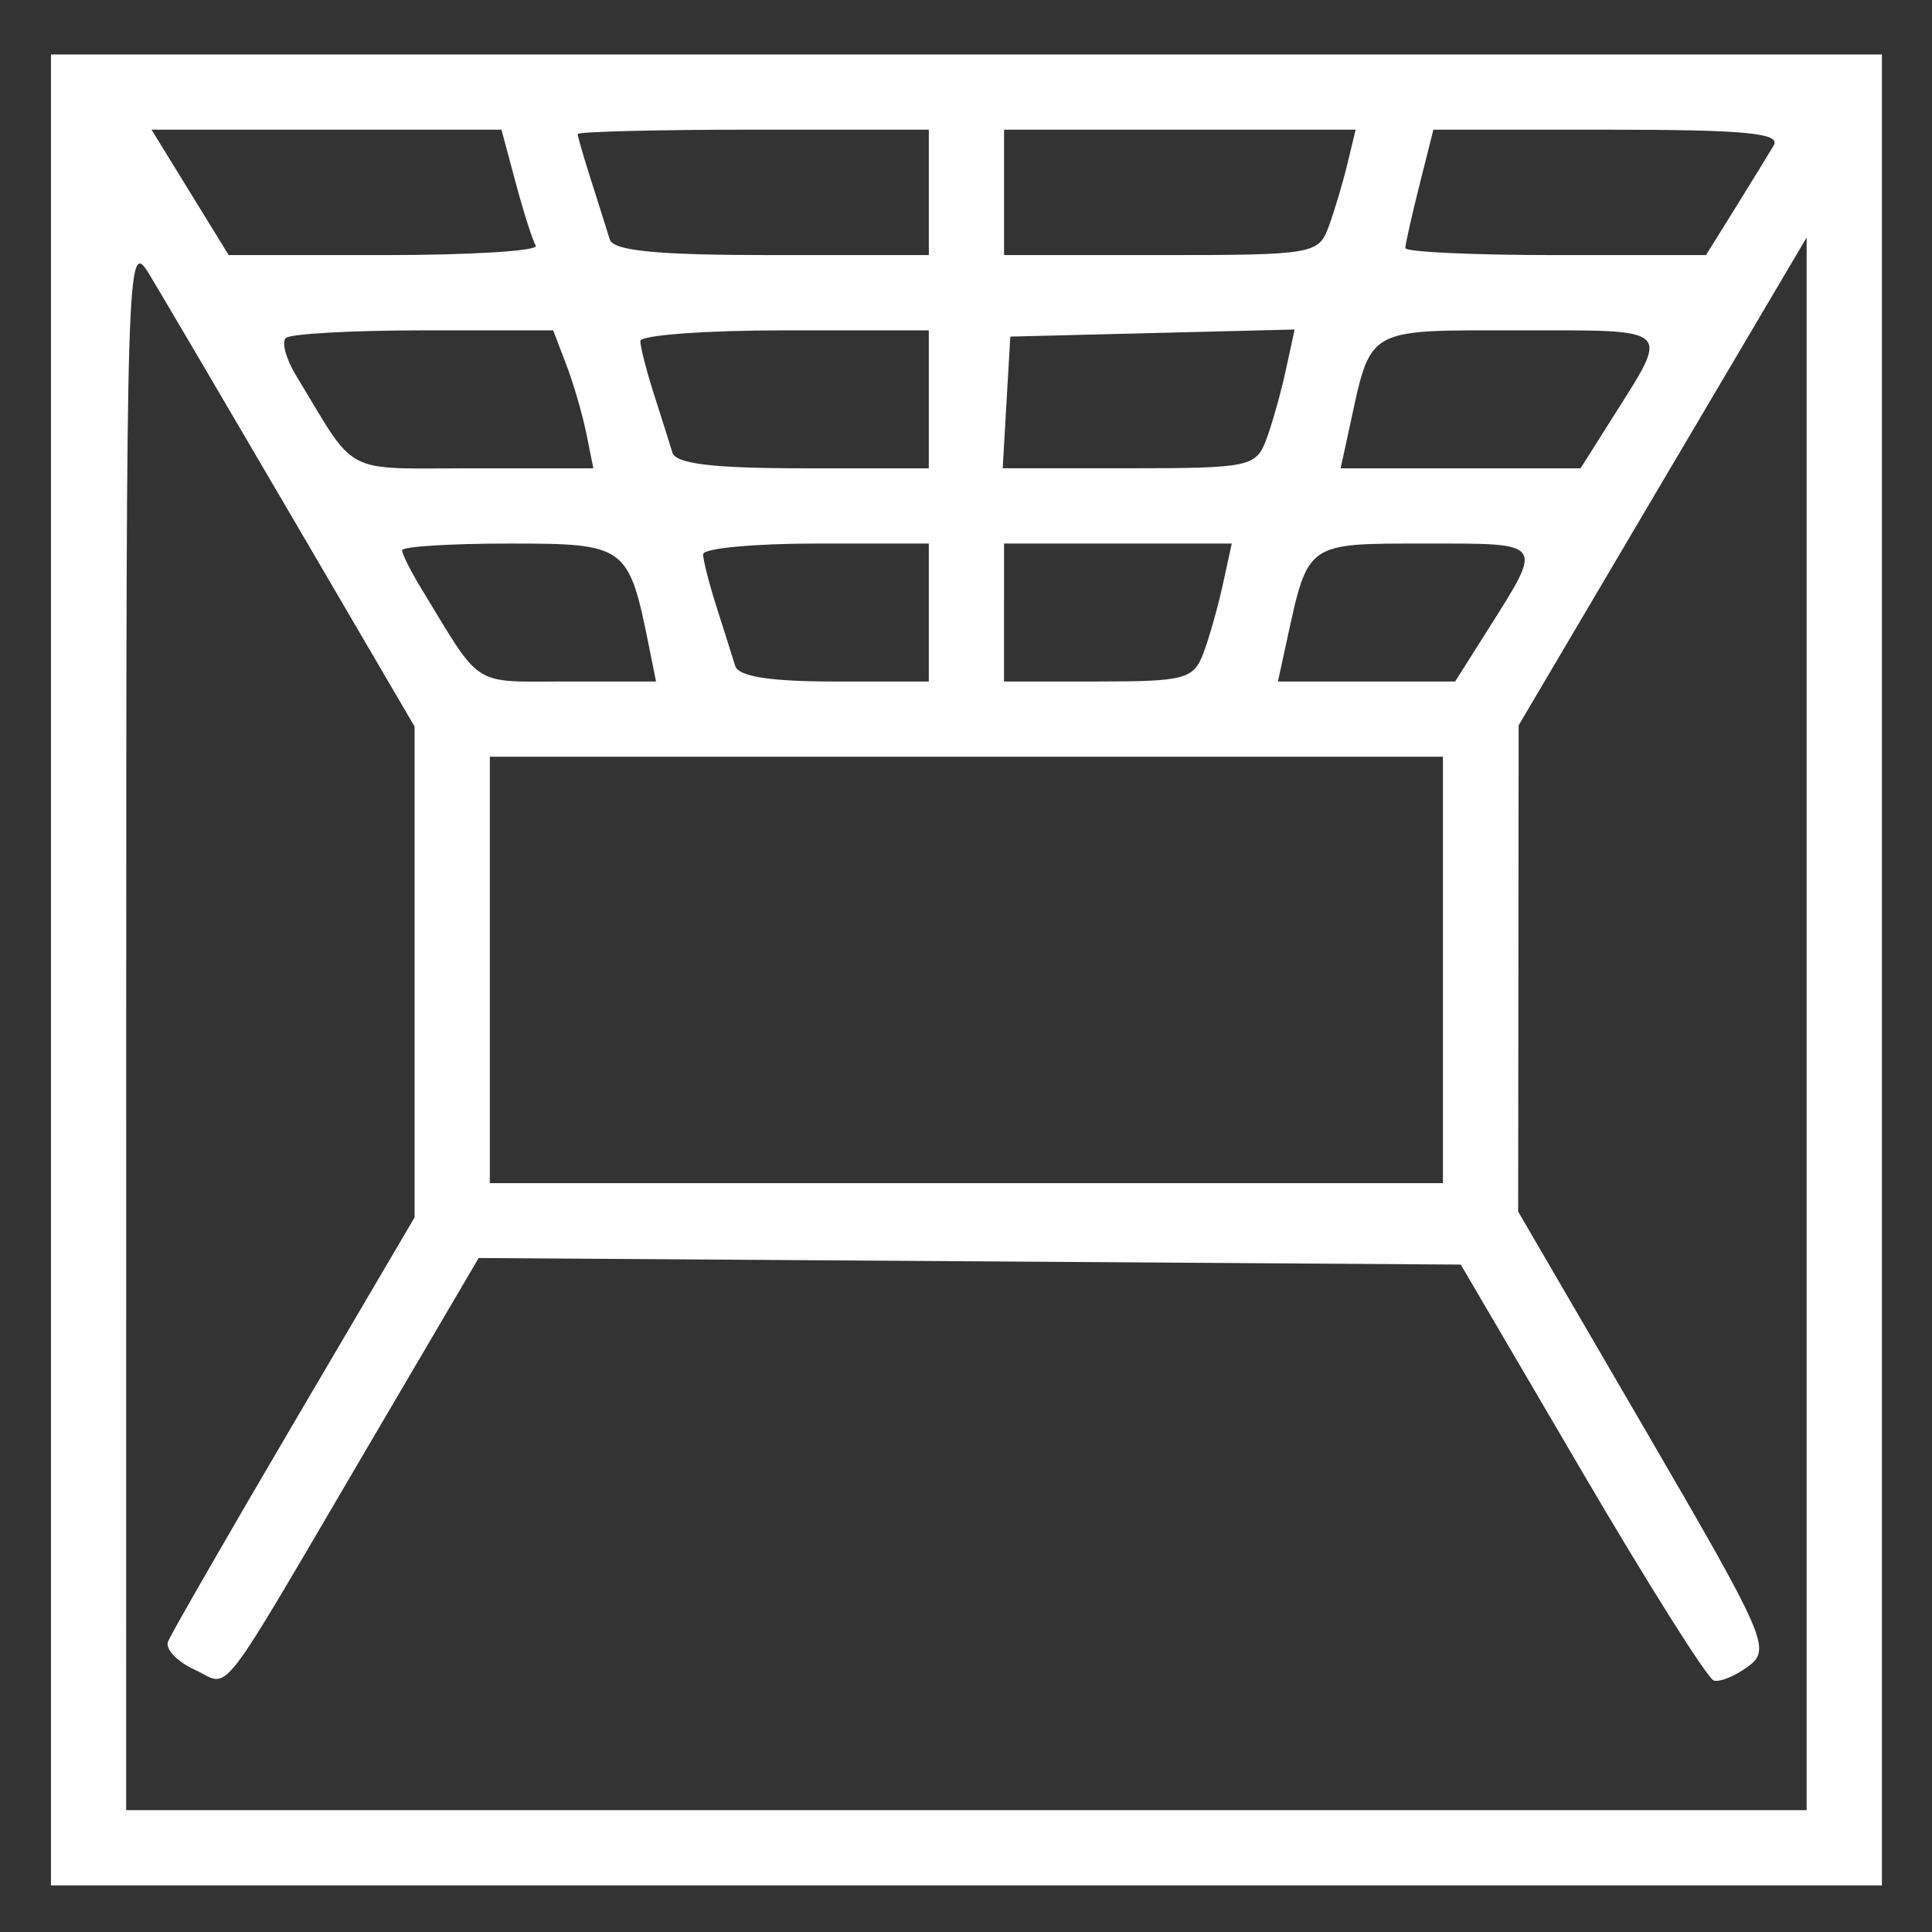 <?xml version="1.0" encoding="UTF-8"?>
<svg width="80" height="80" fill="none" version="1.1" viewBox="0 0 80 80" xml:space="preserve" xmlns="http://www.w3.org/2000/svg"><rect x="0" y="0" width="80" height="80" fill="#333333" stroke="none"/><path d="m2.11 2.254v75.816h75.816v-75.816h-37.907zm4.164 3.116h14.49l0.592 2.207c0.326 1.214 0.699 2.383 0.83 2.597 0.131 0.214-2.677 0.389-6.24 0.389h-6.477l-1.597-2.597zm24.916 0h7.271v5.193h-6.508c-4.754 0-6.561-0.175-6.705-0.65-0.109-0.357-0.451-1.443-0.762-2.414-0.311-0.971-0.565-1.847-0.565-1.947 0-0.1 3.271-0.183 7.27-0.183zm10.386 0h14.559l-0.345 1.428c-0.19 0.785-0.539 1.954-0.776 2.597-0.415 1.127-0.663 1.168-6.934 1.168h-6.504v-2.597zm17.778 0h7.239c5.65 0 7.154 0.142 6.855 0.649-0.211 0.357-0.929 1.526-1.595 2.597l-1.211 1.947h-6.225c-3.424 0-6.225-0.131-6.225-0.29 0-0.159 0.262-1.327 0.581-2.596zm15.455 4.464v65.12h-69.584l0.001-32.585c0.002-31.724 0.027-32.544 0.946-31.027 0.519 0.857 3.206 5.425 5.97 10.151l5.026 8.593v20.323l-4.997 8.502c-2.748 4.676-5.094 8.755-5.213 9.064-0.119 0.309 0.375 0.832 1.098 1.161 1.53 0.697 0.766 1.685 7.262-9.378l4.502-7.666 40.668 0.272 5.005 8.542c2.752 4.698 5.215 8.605 5.472 8.681 0.257 0.076 0.907-0.194 1.445-0.601 0.93-0.703 0.719-1.184-4.284-9.778l-5.262-9.038 0.01-10.068 0.01-10.068 5.961-10.102zm-21.201 3.81-0.37 1.705c-0.204 0.938-0.57 2.23-0.812 2.873-0.416 1.105-0.723 1.168-5.673 1.168h-5.233l0.157-2.726 0.157-2.726 5.887-0.147zm-36.081 0.035h5.379l0.545 1.428c0.299 0.785 0.673 2.071 0.831 2.856l0.287 1.428h-4.986c-5.482 0-4.764 0.376-7.32-3.835-0.414-0.681-0.608-1.382-0.432-1.558s2.739-0.319 5.697-0.319zm14.96 0h5.972v5.712h-5.21c-3.716 0-5.265-0.186-5.406-0.649-0.109-0.357-0.452-1.444-0.763-2.414-0.311-0.971-0.565-1.964-0.565-2.207 0-0.243 2.688-0.442 5.972-0.442zm30.421 0c6.429 0 6.251-0.166 3.877 3.595l-1.337 2.117h-9.936l0.367-1.688c0.912-4.192 0.618-4.024 7.028-4.024zm-41.832 8.828c4.861 0 4.956 0.07 5.802 4.284l0.287 1.428h-3.688c-4.001 0-3.49 0.327-6.048-3.876-0.428-0.704-0.779-1.405-0.779-1.558 0-0.153 1.992-0.278 4.426-0.278zm12.71 0h4.674v5.712h-3.911c-2.677 0-3.973-0.205-4.108-0.649-0.109-0.357-0.452-1.444-0.763-2.414-0.311-0.971-0.564-1.964-0.564-2.207s2.103-0.442 4.674-0.442zm7.789 0h9.429l-0.367 1.688c-0.202 0.928-0.566 2.213-0.808 2.856-0.403 1.069-0.772 1.168-4.348 1.168h-3.907v-2.856zm17.438 0c4.993 0 4.916-0.107 2.579 3.596l-1.337 2.116h-7.339l0.367-1.687c0.89-4.093 0.792-4.025 5.73-4.025zm-38.73 8.828h39.466v17.656h-39.466v-8.828z" fill="#fff" stroke-width=".389"/></svg>

